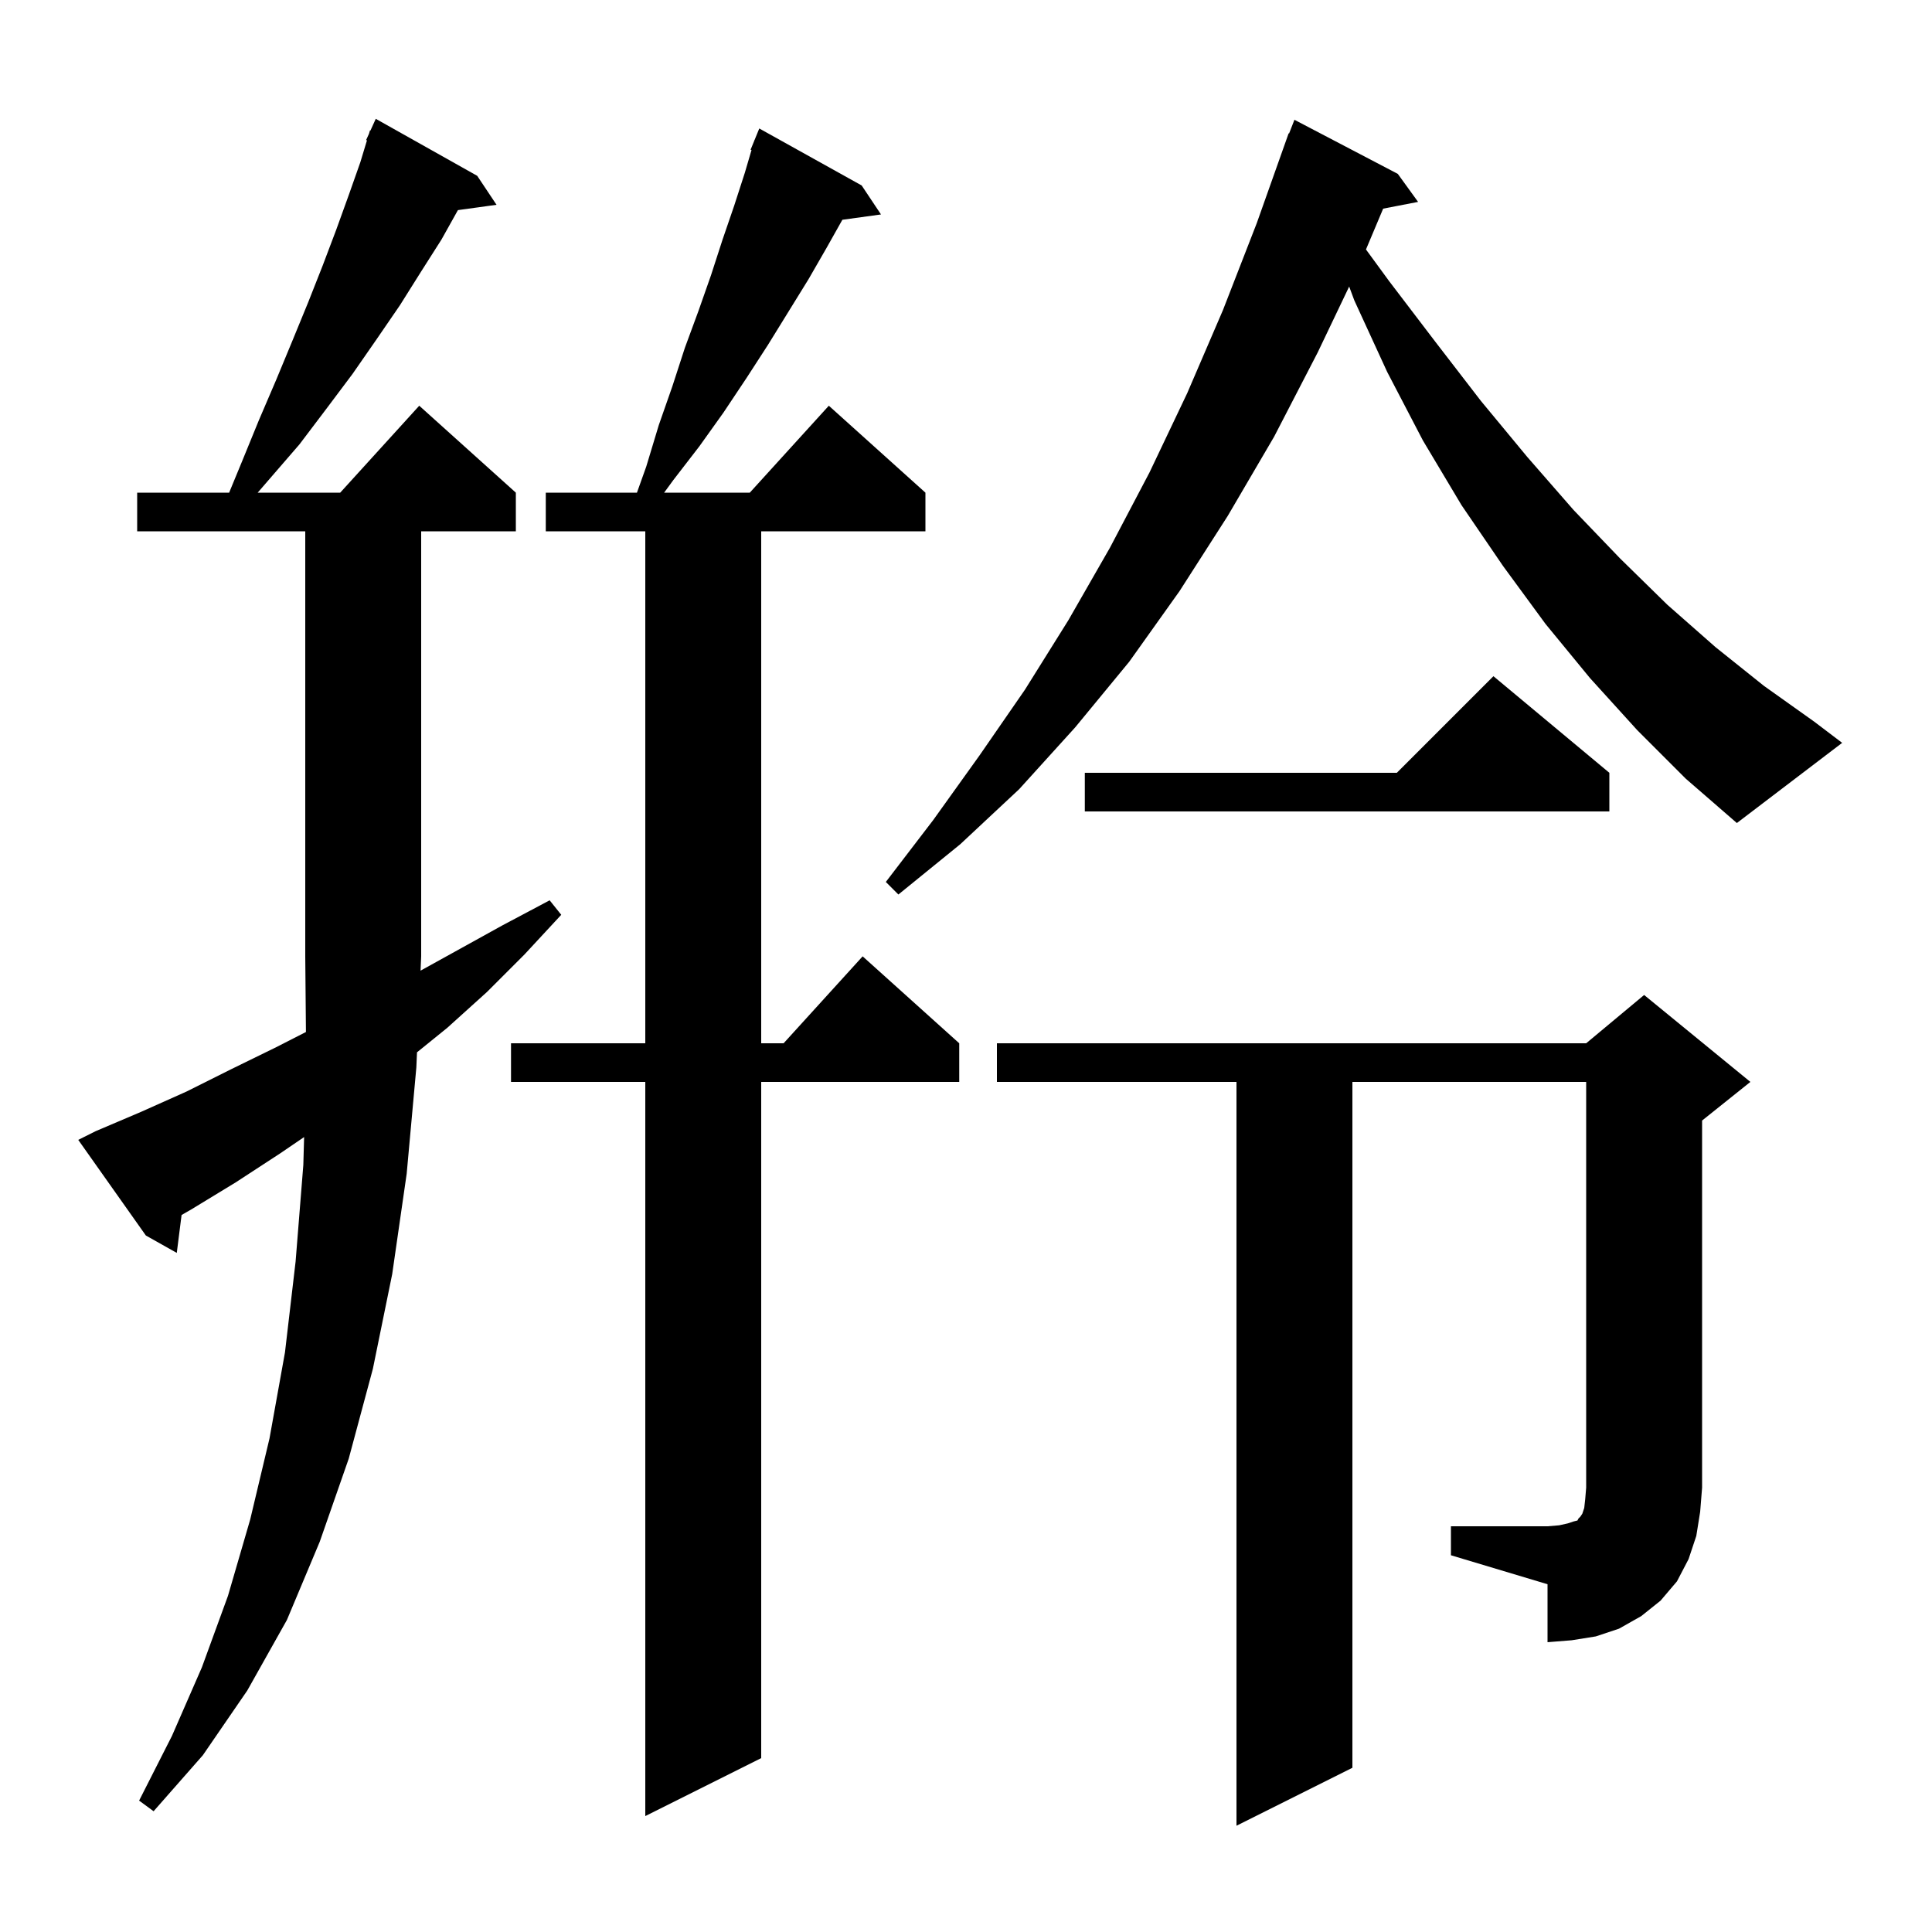 <svg xmlns="http://www.w3.org/2000/svg" xmlns:xlink="http://www.w3.org/1999/xlink" version="1.1" baseProfile="full" viewBox="0 0 200 200" width="200" height="200"><g fill="currentColor"><path d="M 89.2 19.2 L 91.2 22.2 L 87.202 22.751 L 85.6 25.6 L 83.7 28.9 L 79.5 35.7 L 77.3 39.1 L 74.9 42.7 L 72.4 46.2 L 69.7 49.7 L 68.751 51.0 L 77.618 51.0 L 85.8 42.0 L 95.8 51.0 L 95.8 55.0 L 78.8 55.0 L 78.8 108.0 L 81.118 108.0 L 89.3 99.0 L 99.3 108.0 L 99.3 112.0 L 78.8 112.0 L 78.8 182.0 L 66.8 188.0 L 66.8 112.0 L 52.9 112.0 L 52.9 108.0 L 66.8 108.0 L 66.8 55.0 L 56.5 55.0 L 56.5 51.0 L 65.936 51.0 L 66.9 48.3 L 68.2 44.0 L 69.6 40.0 L 70.9 36.0 L 72.3 32.2 L 73.6 28.5 L 74.8 24.8 L 76.0 21.3 L 77.1 17.9 L 77.797 15.531 L 77.7 15.5 L 78.077 14.579 L 78.1 14.5 L 78.108 14.503 L 78.6 13.3 Z M 9.9 117.1 L 14.6 115.1 L 19.3 113.0 L 23.9 110.7 L 28.6 108.4 L 31.671 106.832 L 31.6 99.0 L 31.6 55.0 L 14.2 55.0 L 14.2 51.0 L 23.72 51.0 L 25.0 47.9 L 26.8 43.5 L 28.6 39.3 L 30.3 35.2 L 31.9 31.3 L 33.4 27.5 L 34.8 23.8 L 36.1 20.2 L 37.3 16.8 L 37.988 14.528 L 37.9 14.5 L 38.191 13.86 L 38.3 13.5 L 38.346 13.519 L 38.9 12.3 L 49.4 18.2 L 51.4 21.2 L 47.404 21.751 L 45.7 24.8 L 43.6 28.1 L 41.4 31.6 L 39.0 35.1 L 36.5 38.7 L 33.8 42.3 L 31.0 46.0 L 26.676 51.0 L 35.218 51.0 L 43.4 42.0 L 53.4 51.0 L 53.4 55.0 L 43.6 55.0 L 43.6 99.0 L 43.536 100.482 L 52.0 95.8 L 56.9 93.2 L 58.1 94.7 L 54.3 98.8 L 50.4 102.7 L 46.3 106.4 L 43.168 108.935 L 43.1 110.5 L 42.1 121.5 L 40.6 131.9 L 38.6 141.7 L 36.1 151.0 L 33.1 159.6 L 29.7 167.7 L 25.6 175.0 L 21.0 181.7 L 15.9 187.5 L 14.4 186.4 L 17.8 179.7 L 20.9 172.6 L 23.6 165.2 L 25.9 157.3 L 27.9 148.9 L 29.5 140.0 L 30.6 130.6 L 31.4 120.6 L 31.482 117.708 L 29.0 119.4 L 24.4 122.4 L 19.8 125.2 L 18.797 125.776 L 18.3 129.7 L 15.1 127.9 L 8.1 118.0 Z M 150.2 158.0 L 160.2 158.0 L 161.4 157.9 L 162.3 157.7 L 162.9 157.5 L 163.3 157.4 L 163.4 157.2 L 163.6 157.0 L 163.8 156.7 L 164.0 156.1 L 164.1 155.2 L 164.2 154.0 L 164.2 112.0 L 140.0 112.0 L 140.0 183.0 L 128.0 189.0 L 128.0 112.0 L 103.2 112.0 L 103.2 108.0 L 164.2 108.0 L 170.2 103.0 L 181.2 112.0 L 176.2 116.0 L 176.2 154.0 L 176.0 156.5 L 175.6 159.0 L 174.8 161.4 L 173.6 163.7 L 171.9 165.7 L 169.9 167.3 L 167.6 168.6 L 165.2 169.4 L 162.7 169.8 L 160.2 170.0 L 160.2 164.0 L 150.2 161.0 Z M 169.5 75.6 L 164.6 70.2 L 160.0 64.6 L 155.6 58.6 L 151.3 52.3 L 147.3 45.6 L 143.6 38.5 L 140.2 31.1 L 139.666 29.664 L 136.4 36.5 L 131.9 45.2 L 127.1 53.4 L 122.1 61.2 L 116.9 68.5 L 111.3 75.3 L 105.5 81.7 L 99.4 87.4 L 93.0 92.6 L 91.7 91.3 L 96.6 84.9 L 101.4 78.2 L 106.1 71.4 L 110.6 64.2 L 114.9 56.7 L 119.0 48.9 L 122.9 40.7 L 126.6 32.1 L 130.1 23.1 L 133.4 13.8 L 133.446 13.817 L 134.0 12.4 L 144.7 18.0 L 146.8 20.9 L 143.185 21.598 L 141.405 25.825 L 143.8 29.1 L 148.6 35.4 L 153.3 41.5 L 158.1 47.3 L 162.9 52.8 L 167.7 57.8 L 172.6 62.6 L 177.6 67.0 L 182.6 71.0 L 187.8 74.7 L 190.7 76.9 L 179.8 85.2 L 174.5 80.6 Z M 166.6 80.0 L 166.6 84.0 L 112.3 84.0 L 112.3 80.0 L 144.6 80.0 L 154.6 70.0 Z "/></g></svg>
